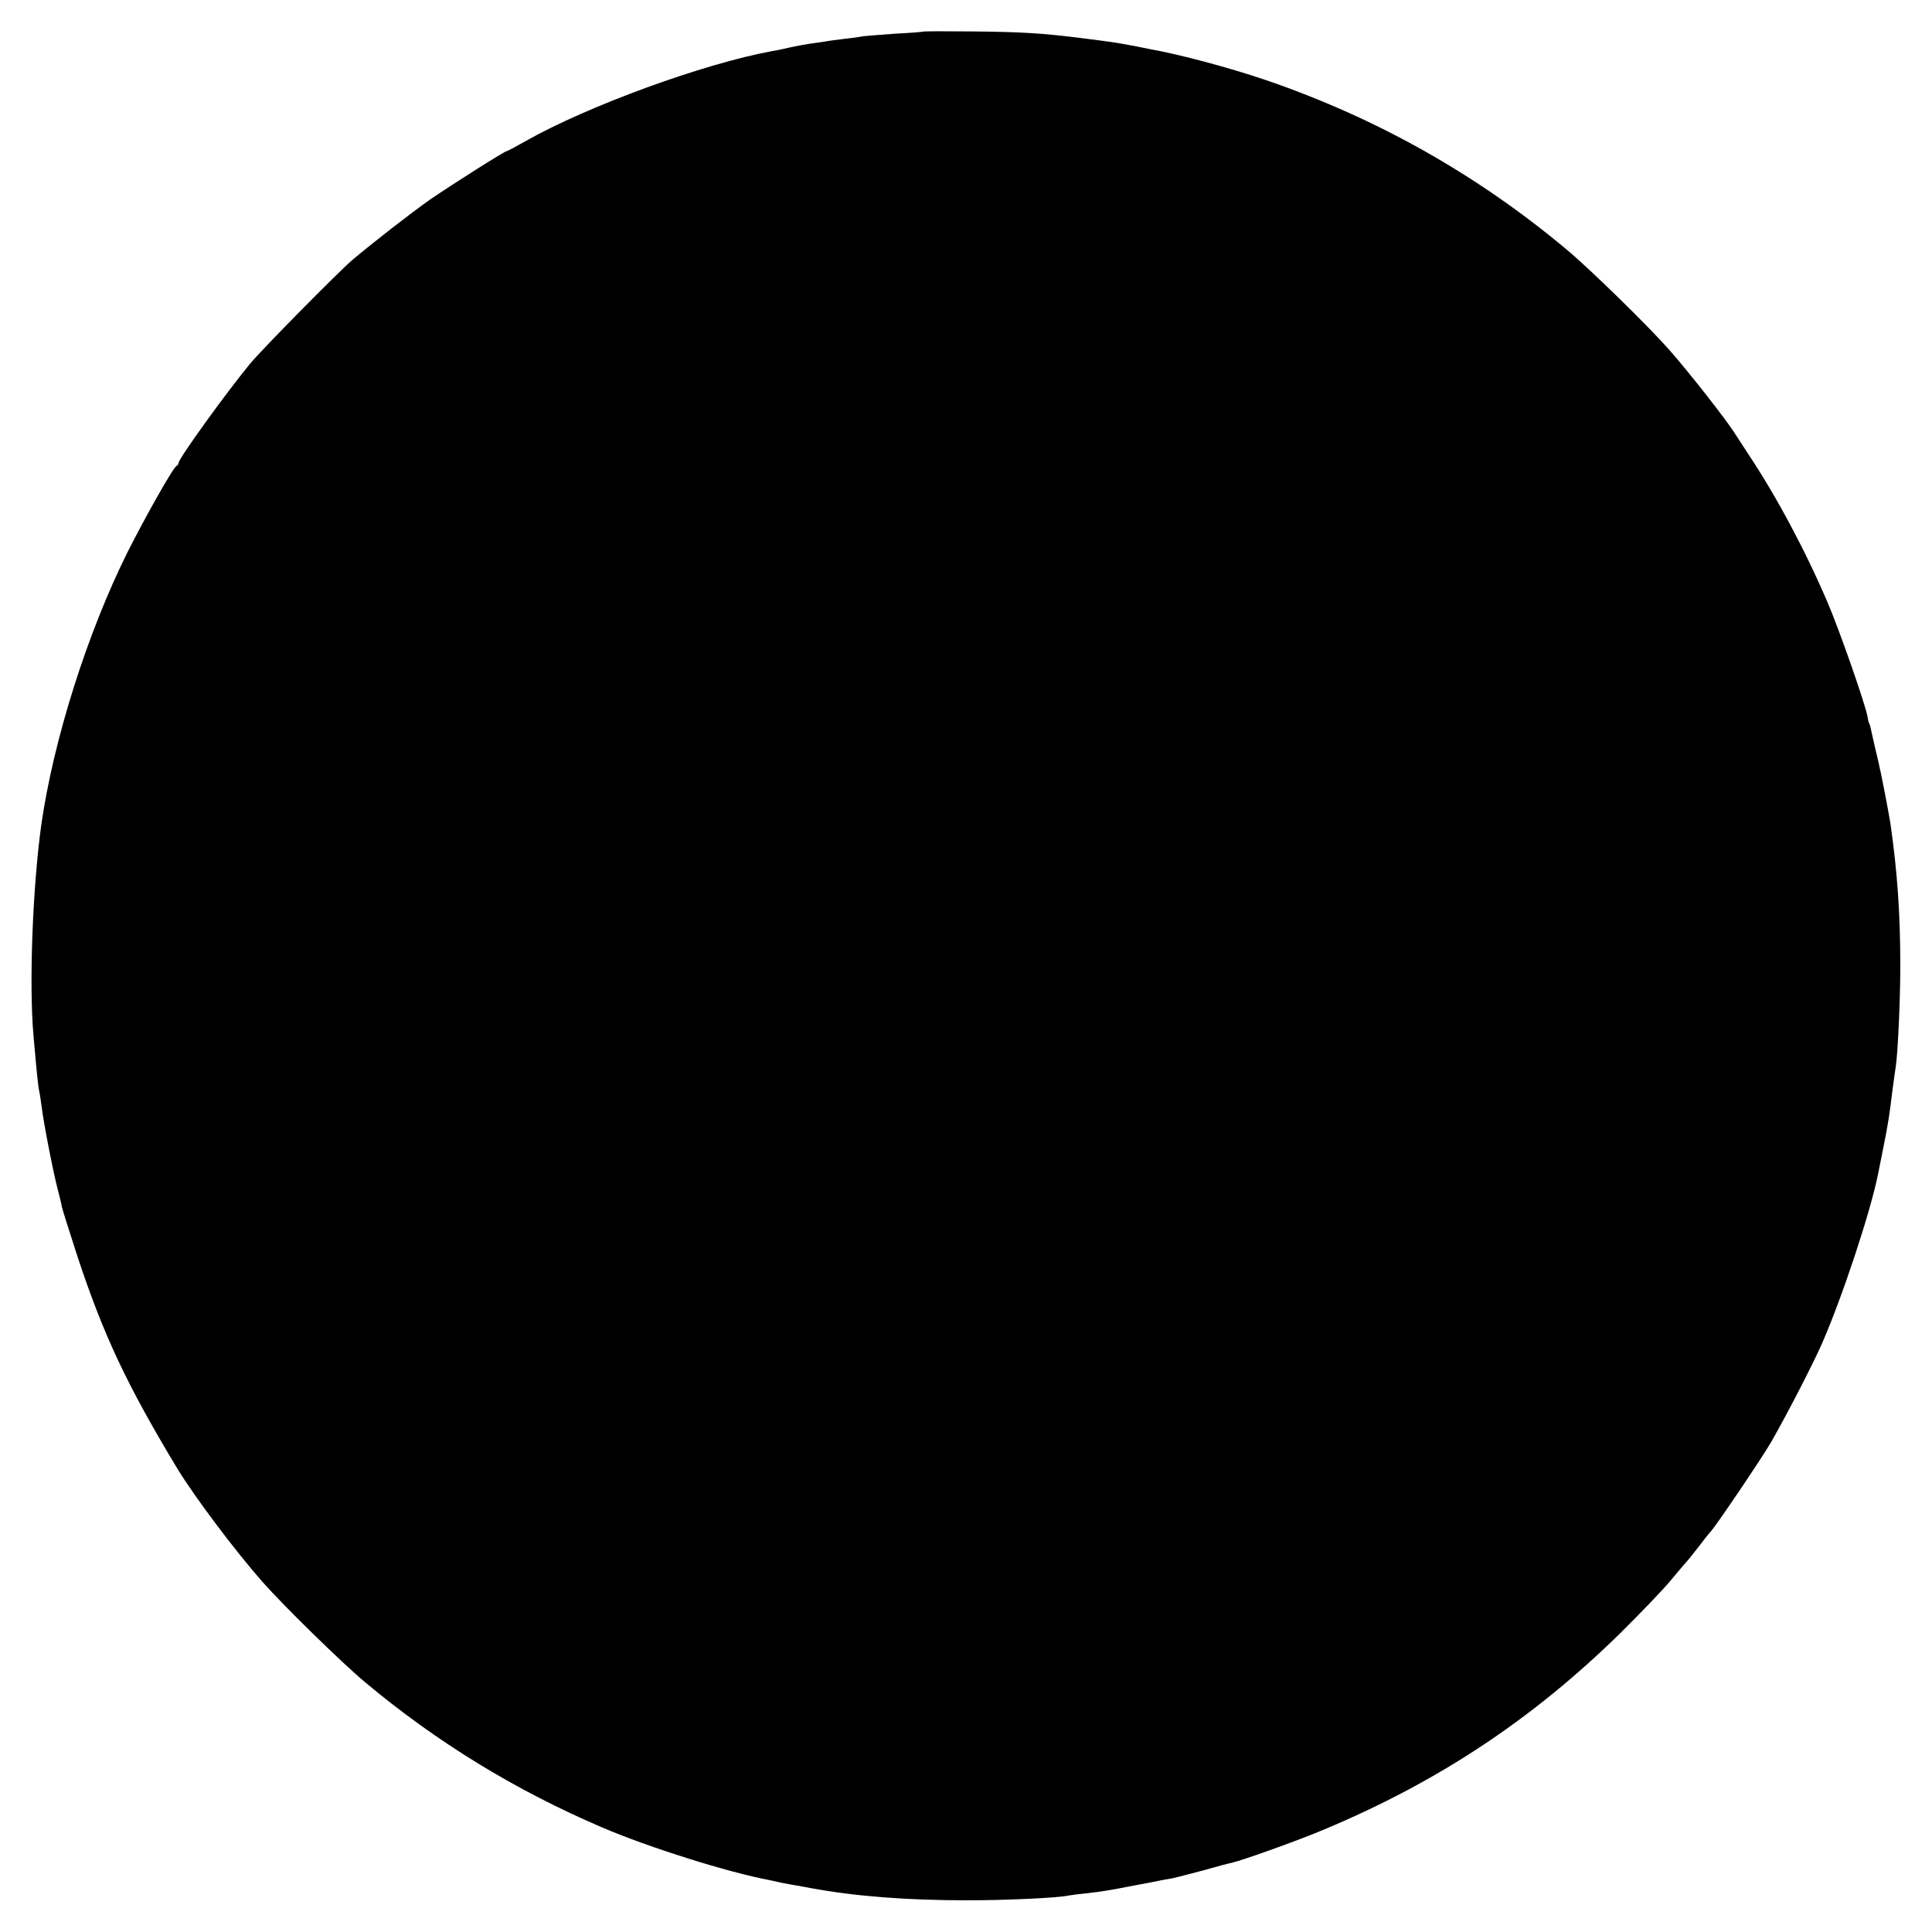 <?xml version="1.0" standalone="no"?>
<!DOCTYPE svg PUBLIC "-//W3C//DTD SVG 20010904//EN"
 "http://www.w3.org/TR/2001/REC-SVG-20010904/DTD/svg10.dtd">
<svg version="1.0" xmlns="http://www.w3.org/2000/svg"
 width="768pt" height="768pt" viewBox="0 0 768 768"
 preserveAspectRatio="xMidYMid meet">
<g transform="translate(0,768) scale(0.1,-0.1)"
fill="#000000" stroke="none">
<path d="M3667 7554 c-1 -1 -50 -5 -110 -8 -59 -4 -115 -9 -125 -10 -9 -2 -42
-7 -72 -10 -30 -4 -66 -8 -80 -11 -14 -2 -42 -6 -62 -9 -21 -3 -57 -10 -80
-15 -24 -6 -54 -12 -68 -14 -273 -50 -733 -218 -979 -357 -39 -22 -72 -40 -75
-40 -9 0 -220 -134 -306 -193 -78 -55 -226 -170 -310 -241 -55 -47 -361 -357
-406 -412 -97 -118 -284 -377 -284 -394 0 -4 -4 -10 -8 -12 -13 -5 -124 -202
-195 -343 -160 -321 -295 -748 -343 -1085 -34 -246 -49 -630 -31 -835 13 -148
18 -200 23 -223 3 -13 7 -43 10 -65 9 -70 47 -264 65 -331 6 -22 13 -51 15
-64 3 -12 31 -102 63 -200 103 -310 194 -505 396 -840 67 -110 227 -324 340
-452 83 -94 314 -320 405 -396 285 -239 599 -431 945 -579 185 -79 499 -178
665 -209 14 -3 36 -8 50 -11 14 -3 39 -7 55 -10 17 -3 41 -7 55 -10 178 -33
381 -49 625 -49 152 0 355 9 403 19 10 2 43 6 73 9 59 7 75 9 194 32 44 8 90
17 103 20 12 2 32 6 45 8 12 3 65 16 117 30 52 15 105 29 116 31 47 11 265 89
369 133 453 190 826 437 1175 779 80 79 170 173 200 209 30 36 63 75 74 87 10
12 30 38 45 57 14 19 34 44 44 55 23 26 206 297 239 355 66 116 164 306 201
390 81 185 194 527 223 675 2 11 11 54 19 95 21 104 26 138 39 245 4 33 10 71
12 85 8 52 18 260 18 400 0 202 -11 369 -39 565 -8 50 -36 196 -49 251 -8 34
-18 74 -21 90 -8 39 -13 59 -15 59 -1 0 -4 11 -6 25 -9 51 -113 348 -159 455
-89 208 -203 421 -314 588 -25 38 -50 77 -56 86 -32 51 -178 238 -260 331 -83
94 -314 320 -405 396 -359 301 -758 525 -1199 676 -148 50 -335 100 -456 122
-16 3 -41 8 -55 11 -78 15 -83 16 -225 34 -152 19 -231 24 -428 26 -108 1
-198 1 -200 -1z"/>
</g>
</svg>
